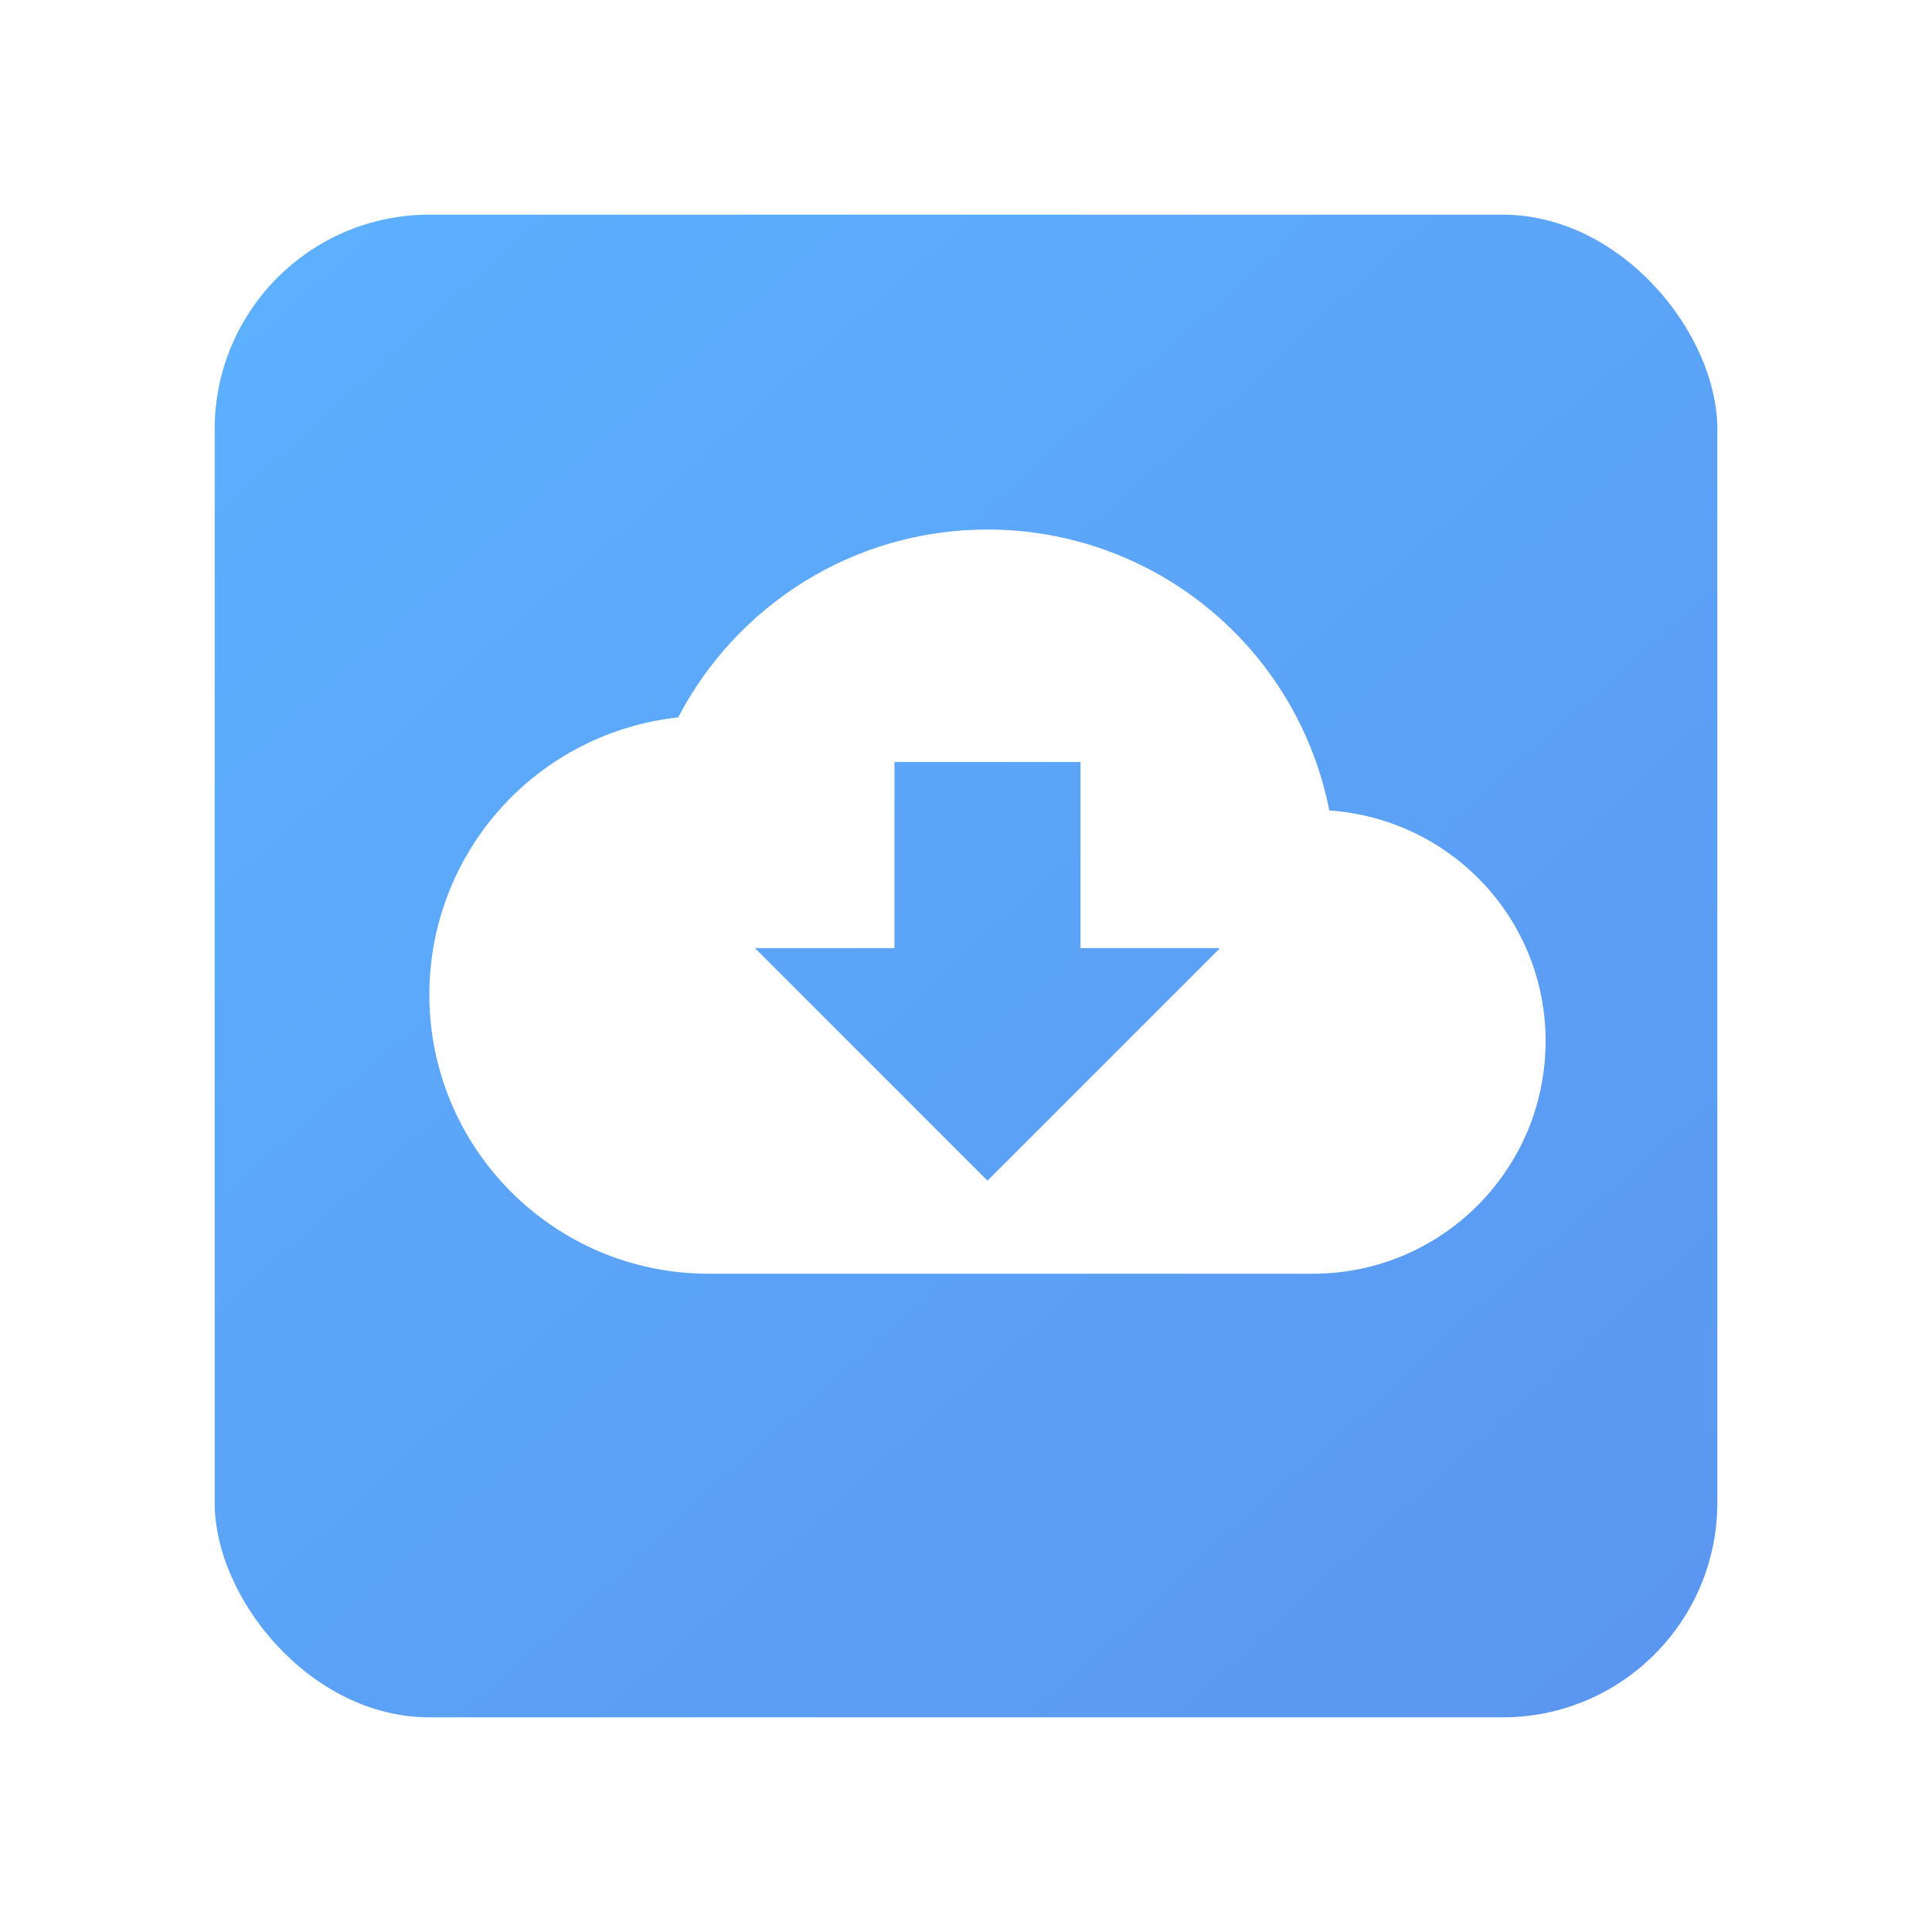 <svg fill="none" height="90" viewBox="0 0 90 90" width="90" xmlns="http://www.w3.org/2000/svg" xmlns:xlink="http://www.w3.org/1999/xlink"><filter id="a" color-interpolation-filters="sRGB" filterUnits="userSpaceOnUse" height="90" width="90" x="0" y="0"><feFlood flood-opacity="0" result="BackgroundImageFix"/><feColorMatrix in="SourceAlpha" result="hardAlpha" type="matrix" values="0 0 0 0 0 0 0 0 0 0 0 0 0 0 0 0 0 0 127 0"/><feOffset dy="4"/><feGaussianBlur stdDeviation="5"/><feComposite in2="hardAlpha" operator="out"/><feColorMatrix type="matrix" values="0 0 0 0 0.361 0 0 0 0 0.616 0 0 0 0 0.957 0 0 0 1 0"/><feBlend in2="BackgroundImageFix" mode="normal" result="effect1_dropShadow_1120_522"/><feBlend in="SourceGraphic" in2="effect1_dropShadow_1120_522" mode="normal" result="shape"/></filter><linearGradient id="b" gradientUnits="userSpaceOnUse" x1="73" x2="10" y1="76" y2="6"><stop offset="0" stop-color="#5b97f1"/><stop offset="1" stop-color="#5cb1ff"/></linearGradient><clipPath id="c"><path d="m20 16h52v52h-52z"/></clipPath><g filter="url(#a)"><rect fill="url(#b)" height="70" rx="10" width="70" x="10" y="6"/></g><g clip-path="url(#c)"><path d="m61.925 37.753c-.728-3.688-2.713-7.009-5.618-9.396-2.905-2.387-6.548-3.691-10.307-3.69-6.262 0-11.7 3.553-14.408 8.753-3.184.344-6.13 1.853-8.269 4.237-2.14 2.384-3.323 5.474-3.323 8.677 0 7.172 5.828 13 13 13h28.167c5.98 0 10.833-4.853 10.833-10.833 0-5.72-4.442-10.357-10.075-10.747zm-5.092 6.413-10.833 10.833-10.833-10.833h6.5v-8.667h8.667v8.667z" fill="#fff"/></g></svg>